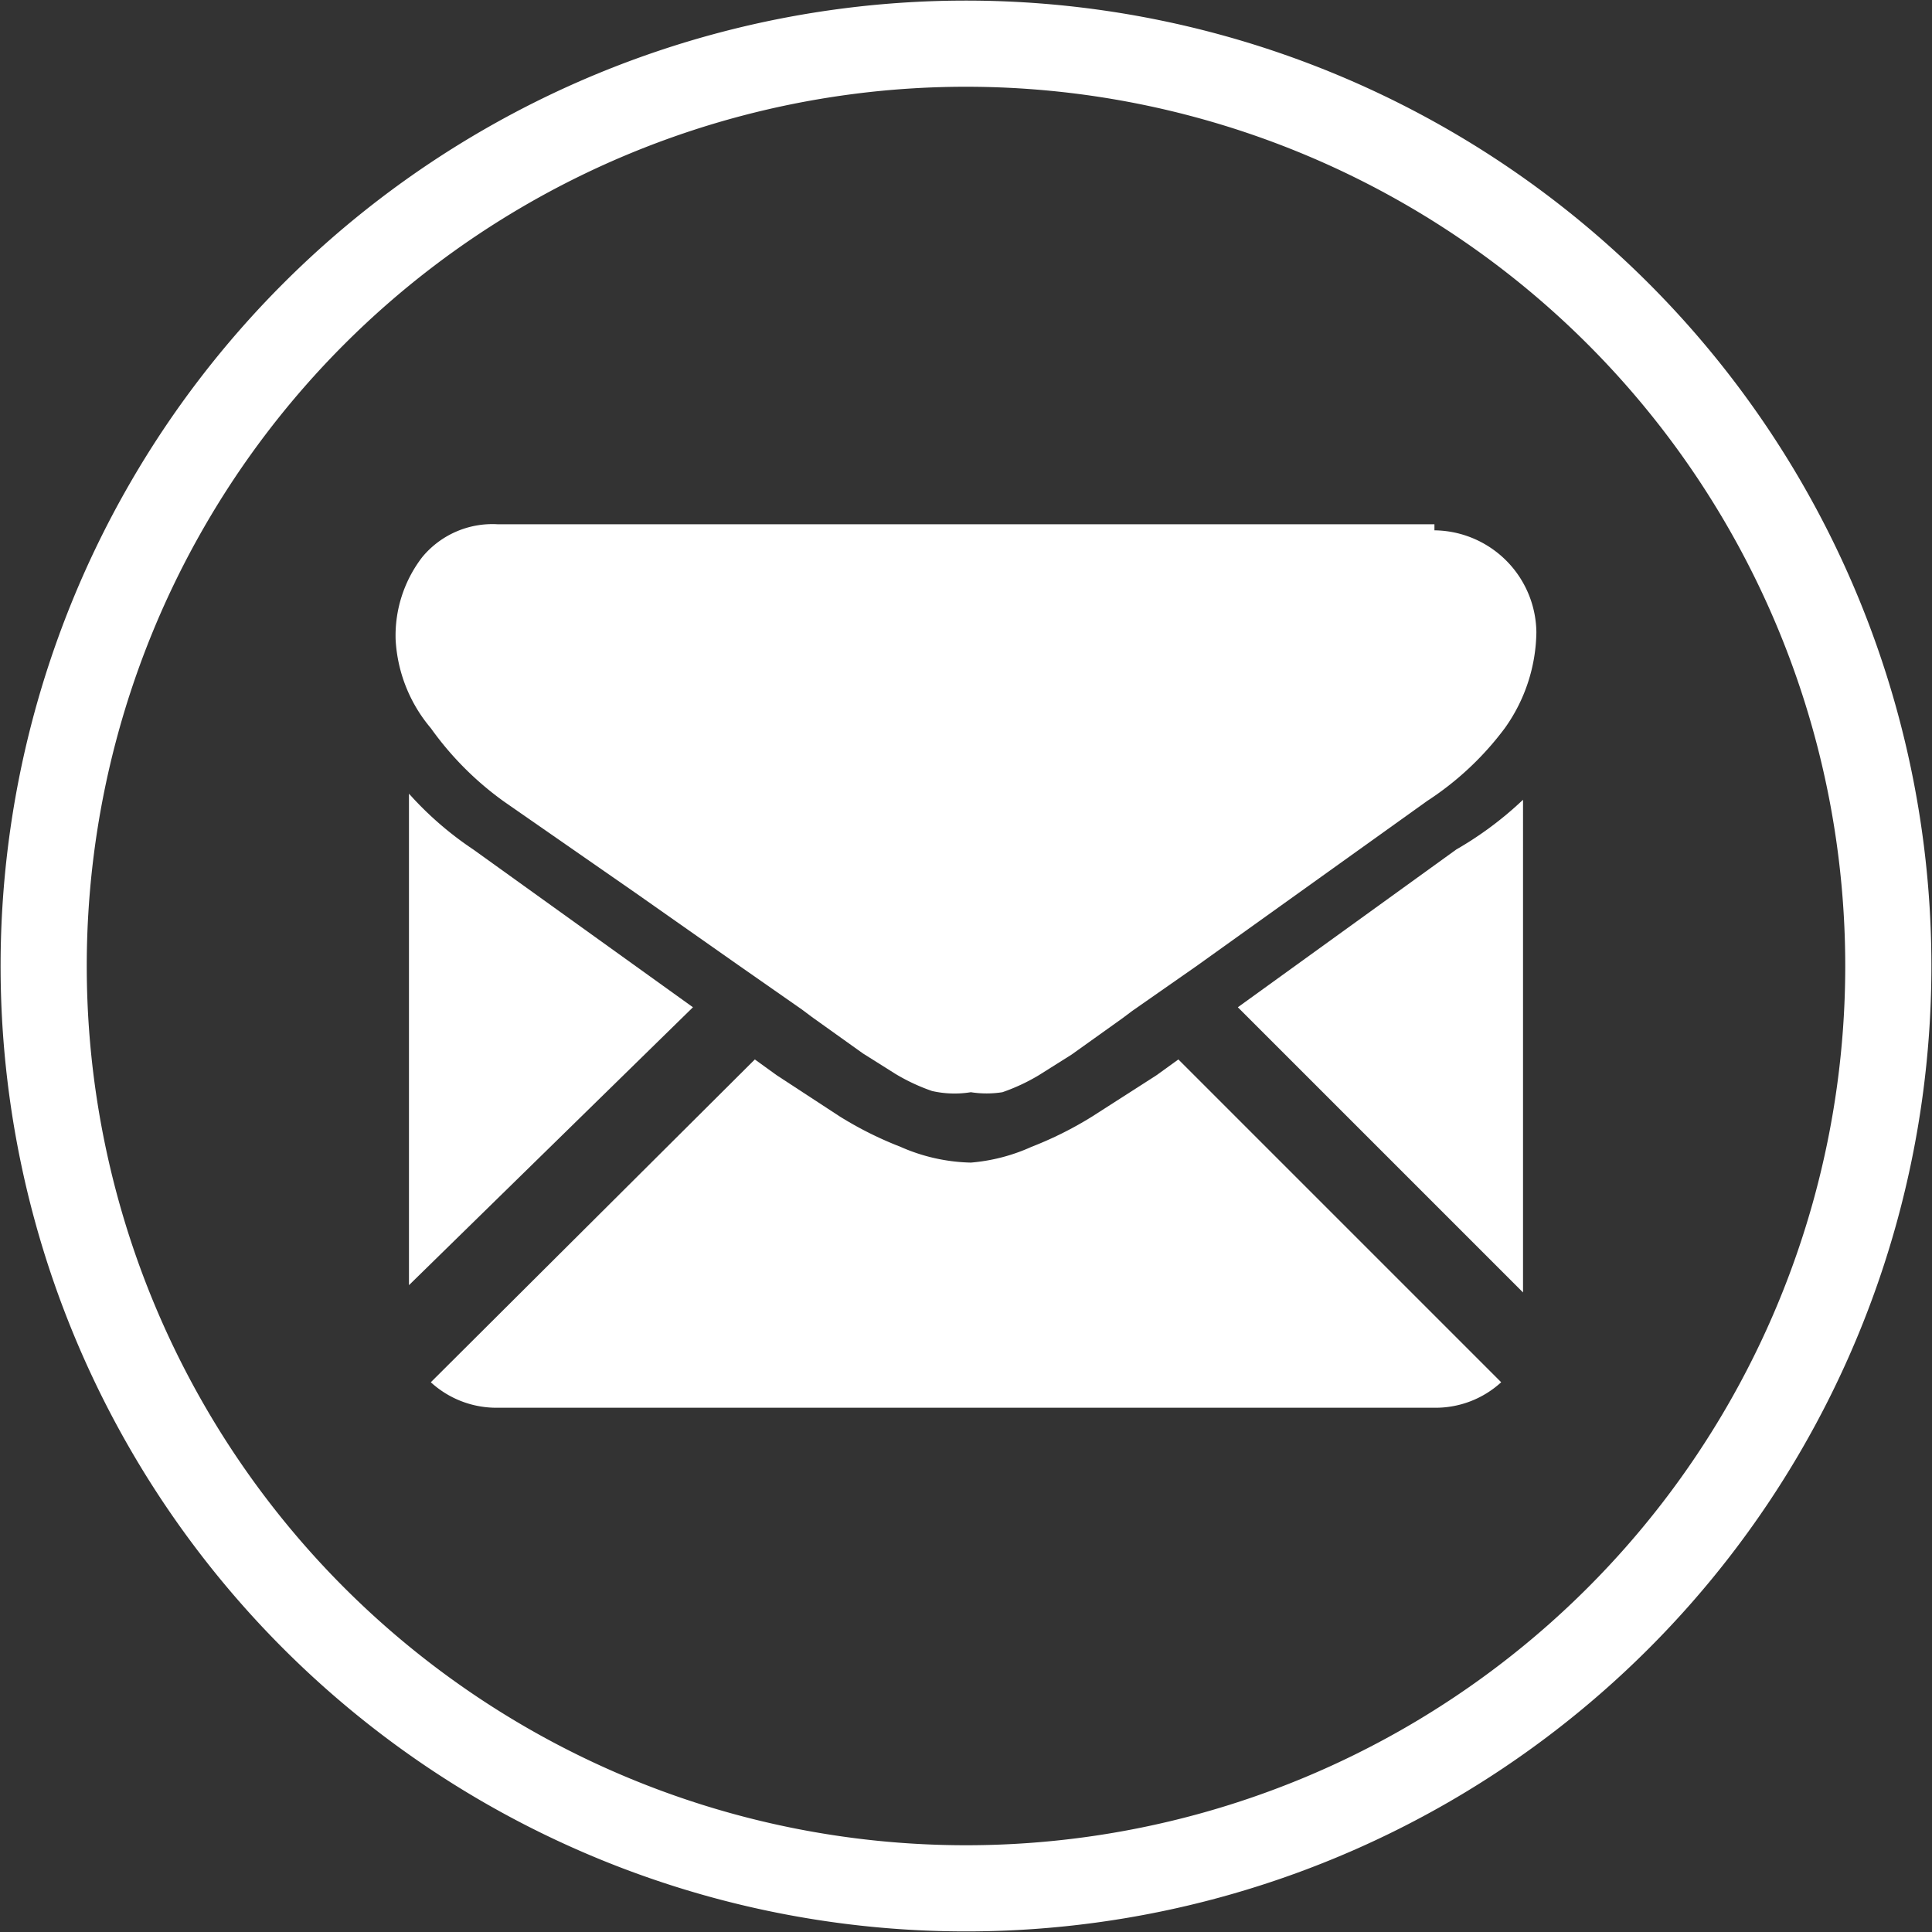 <svg xmlns="http://www.w3.org/2000/svg" viewBox="0 0 15.92 15.92">
    <rect x="0" y="0" width="15.92" height="15.92" fill="#333333" stroke="none"/>
    <path id="_Trazado_compuesto_" data-name="&lt;Trazado compuesto&gt;" class="cls-1" d="M8,15.56H8A7.6,7.6,0,0,1,.36,8h0A7.6,7.6,0,0,1,8,.36H8A7.6,7.6,0,0,1,15.56,8h0A7.6,7.6,0,0,1,8,15.56Z" stroke="#fff" stroke-miterlimit="10" stroke-width="0.71px" style="fill:none"/>
    <path id="_Trazado_" data-name="&lt;Trazado&gt;" class="cls-2" d="M11.82,11.6a.8.8,0,0,0,.55-.21L9.71,8.73l-.18.13L9,9.2a3,3,0,0,1-.5.25A1.51,1.51,0,0,1,8,9.58H8a1.51,1.51,0,0,1-.58-.13,3,3,0,0,1-.5-.25L6.4,8.86l-.18-.13L3.55,11.39a.8.8,0,0,0,.55.21Z" fill="#fff" style="stroke:transparent"/>
    <path id="_Trazado_2" data-name="&lt;Trazado&gt;" class="cls-2" d="M3.9,7a2.78,2.78,0,0,1-.53-.46v4.05L5.71,8.3Z" fill="#fff" style="stroke:transparent"/>
    <path id="_Trazado_3" data-name="&lt;Trazado&gt;" class="cls-2" d="M12,7,10.2,8.3l2.35,2.35V6.59A2.89,2.89,0,0,1,12,7Z" fill="#fff" style="stroke:transparent"/>
    <path id="_Trazado_4" data-name="&lt;Trazado&gt;" class="cls-2" d="M11.82,4.32H4.1a.75.75,0,0,0-.62.27,1.06,1.06,0,0,0-.22.68A1.23,1.23,0,0,0,3.55,6a2.6,2.6,0,0,0,.61.61l1.08.75.84.59.53.37.08.06.14.1.28.2.27.17a1.6,1.6,0,0,0,.3.14A.84.84,0,0,0,8,9H8a.84.84,0,0,0,.26,0,1.59,1.59,0,0,0,.3-.14l.27-.17.28-.2.14-.1.08-.06.53-.37L11.76,6.6A2.49,2.49,0,0,0,12.4,6a1.39,1.39,0,0,0,.26-.79.85.85,0,0,0-.84-.84Z" fill="#fff" style="stroke:transparent"/>
</svg>